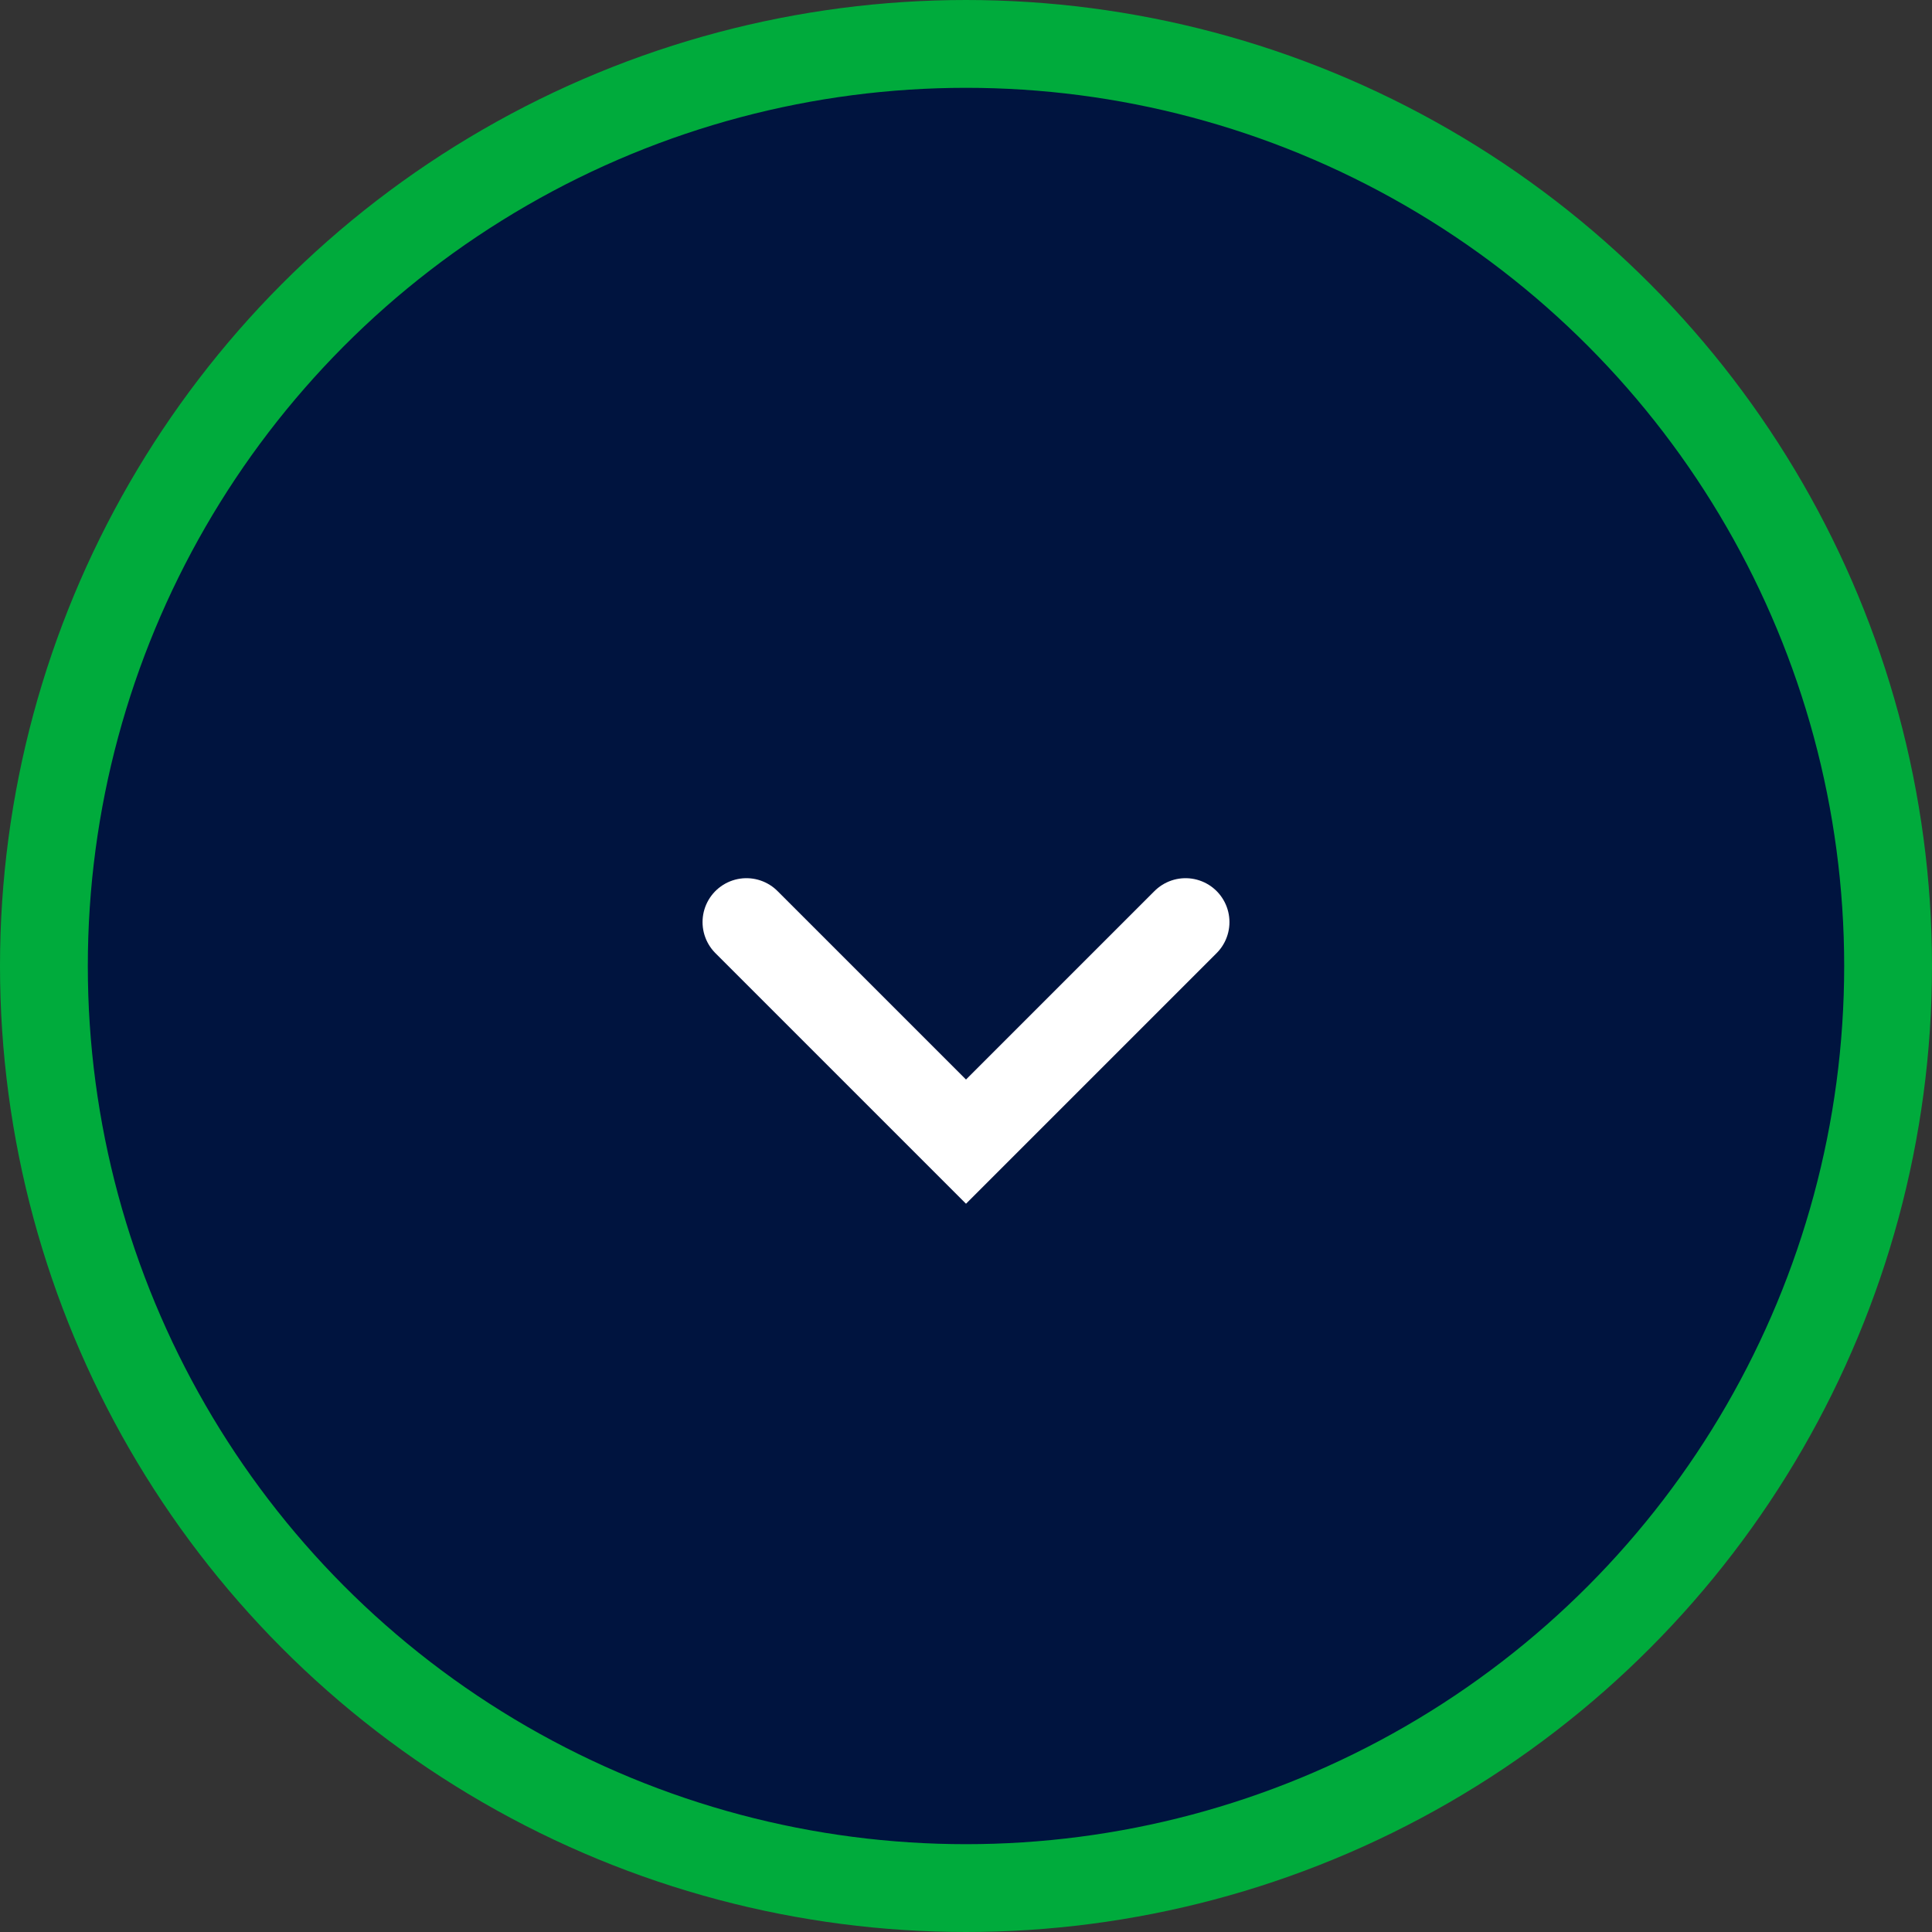 <svg width="44" height="44" viewBox="0 0 44 44" fill="none" xmlns="http://www.w3.org/2000/svg">
<rect x="0" y="0" width="44" height="44" fill="#333333" stroke="none"/>
<circle cx="22" cy="22" r="21" fill="#00143F" stroke="#00AB3C" stroke-width="2"/>
<path d="M27 21L22 26L17 21" stroke="white" stroke-width="2" stroke-linecap="round"/>
</svg>
